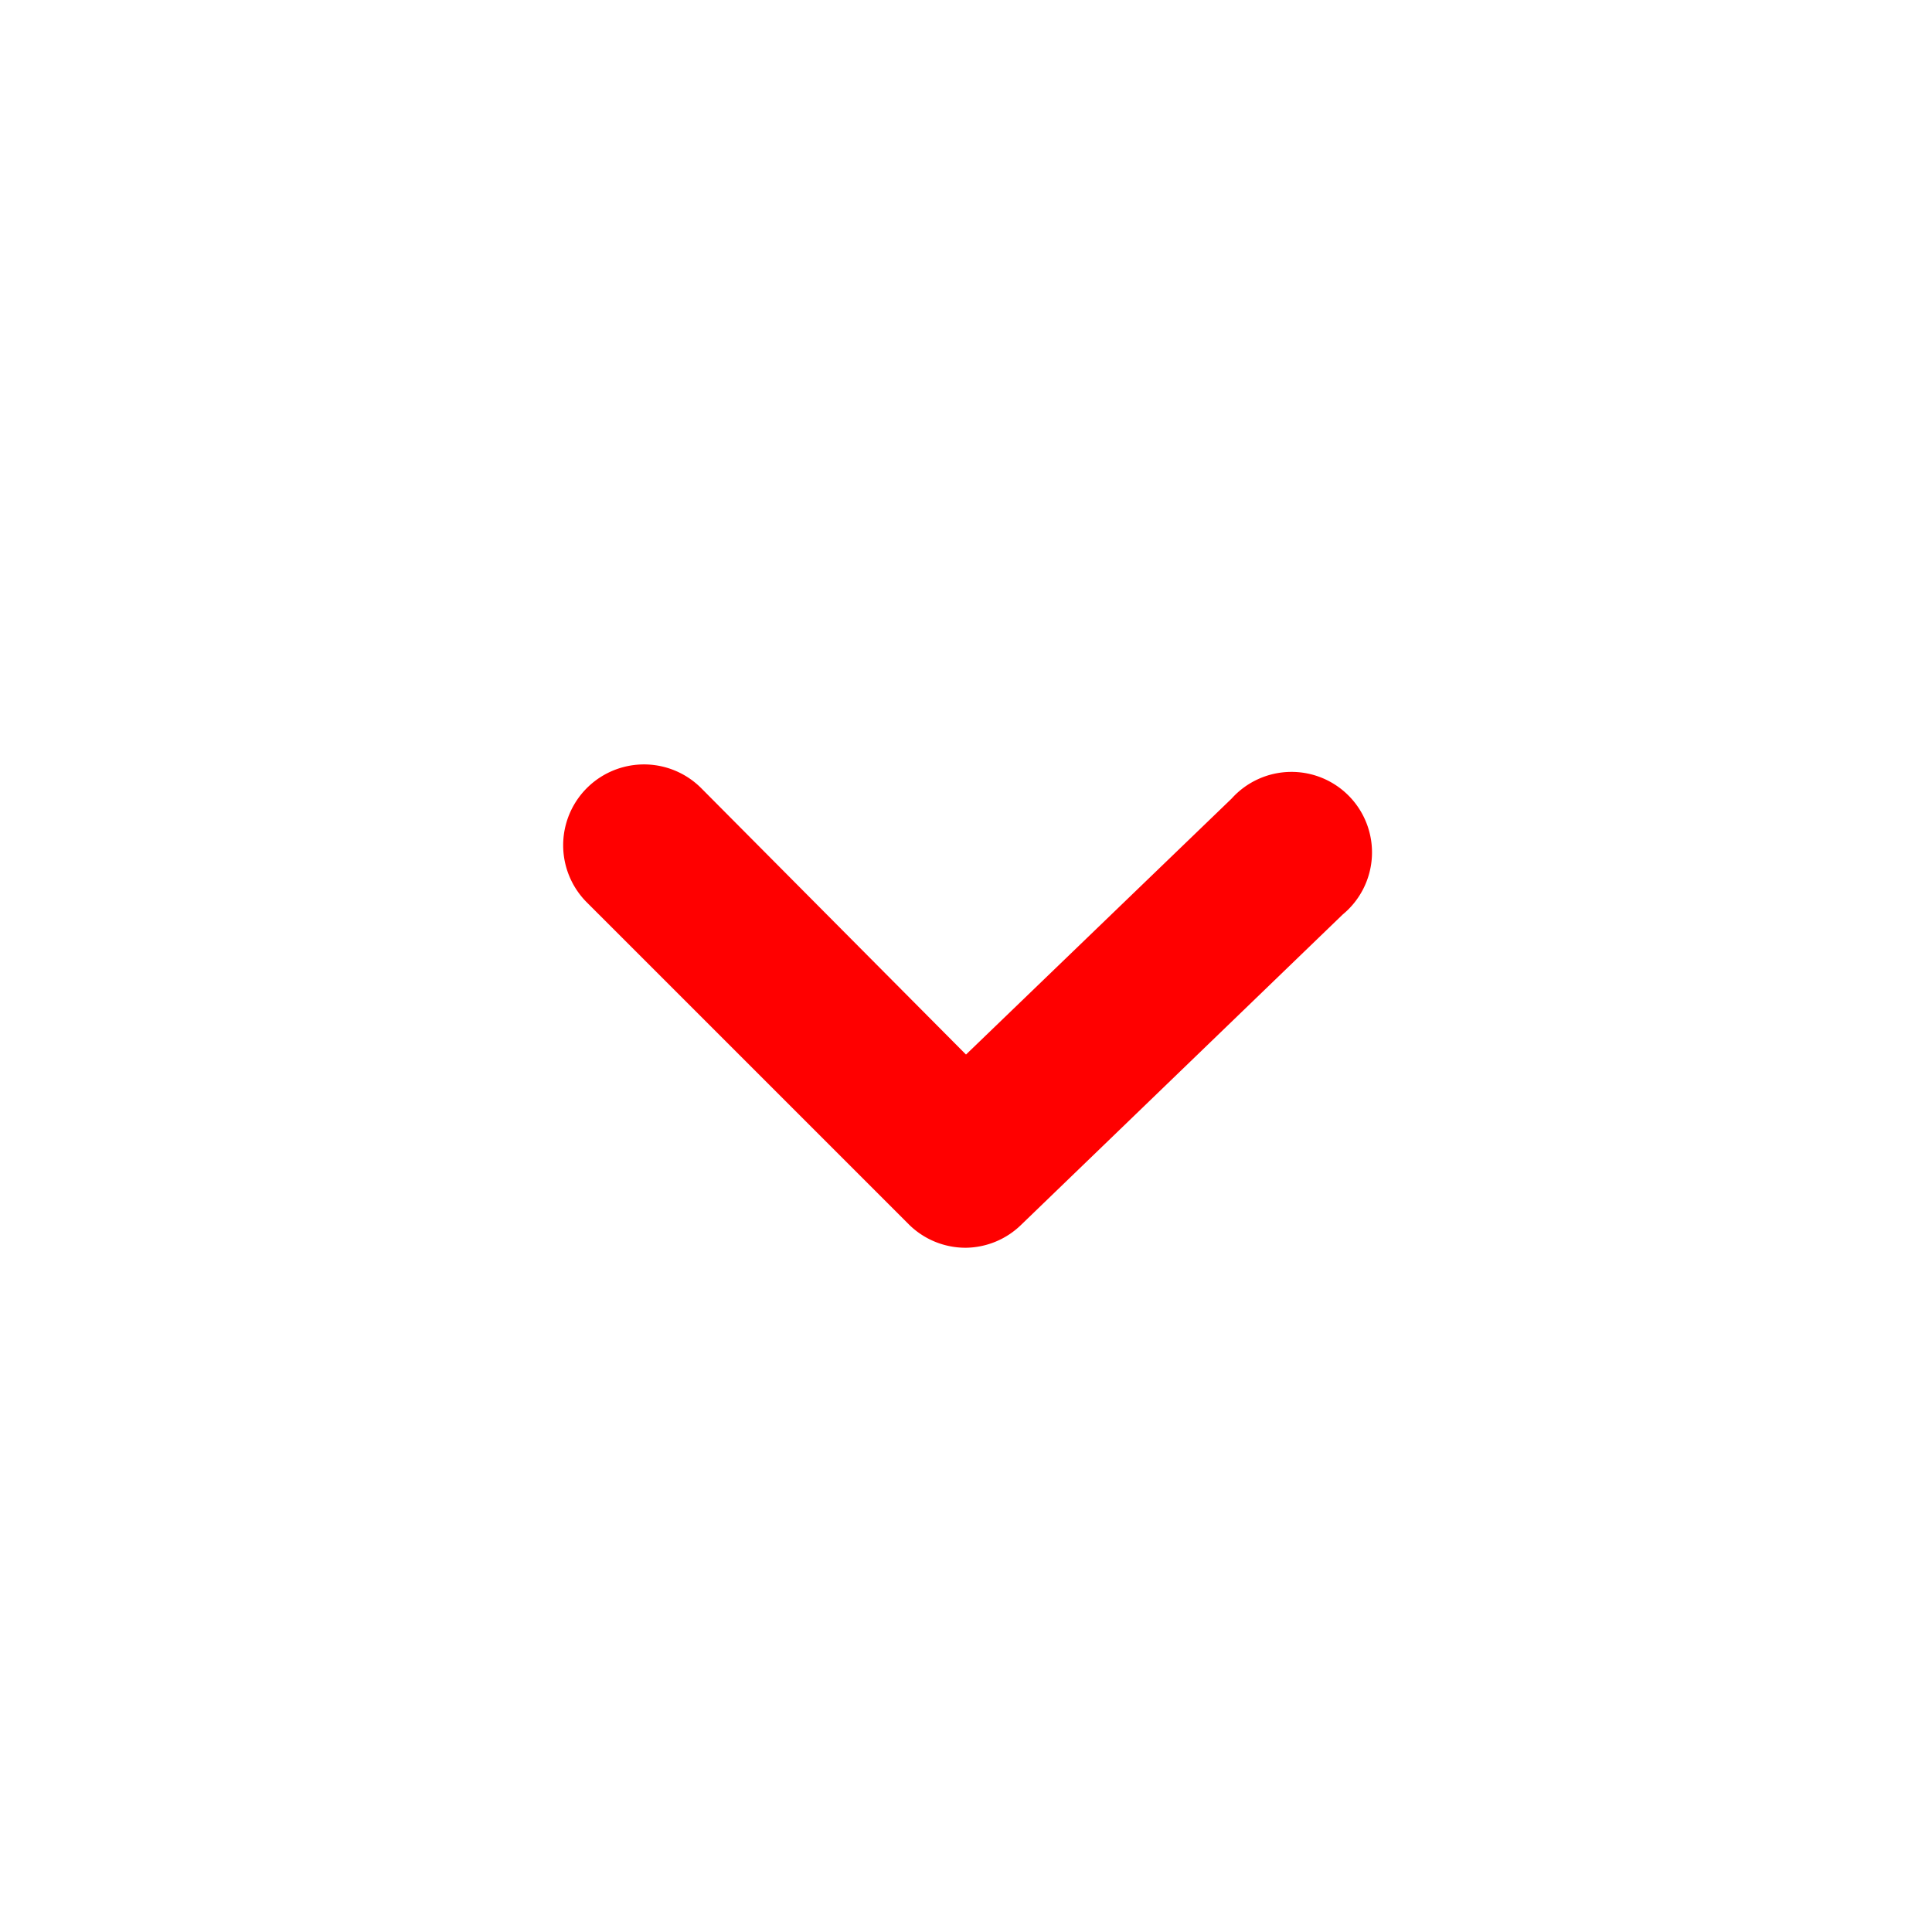 <svg width="24" height="24" xmlns="http://www.w3.org/2000/svg">
    <path d="M12 15.5a1 1 0 0 1-.71-.29l-4-4a1.004 1.004 0 0 1 1.42-1.42L12 13.1l3.3-3.18a1 1 0 1 1 1.38 1.44l-4 3.86a1 1 0 0 1-.68.28z" fill="red" fill-rule="evenodd"/>
</svg>
